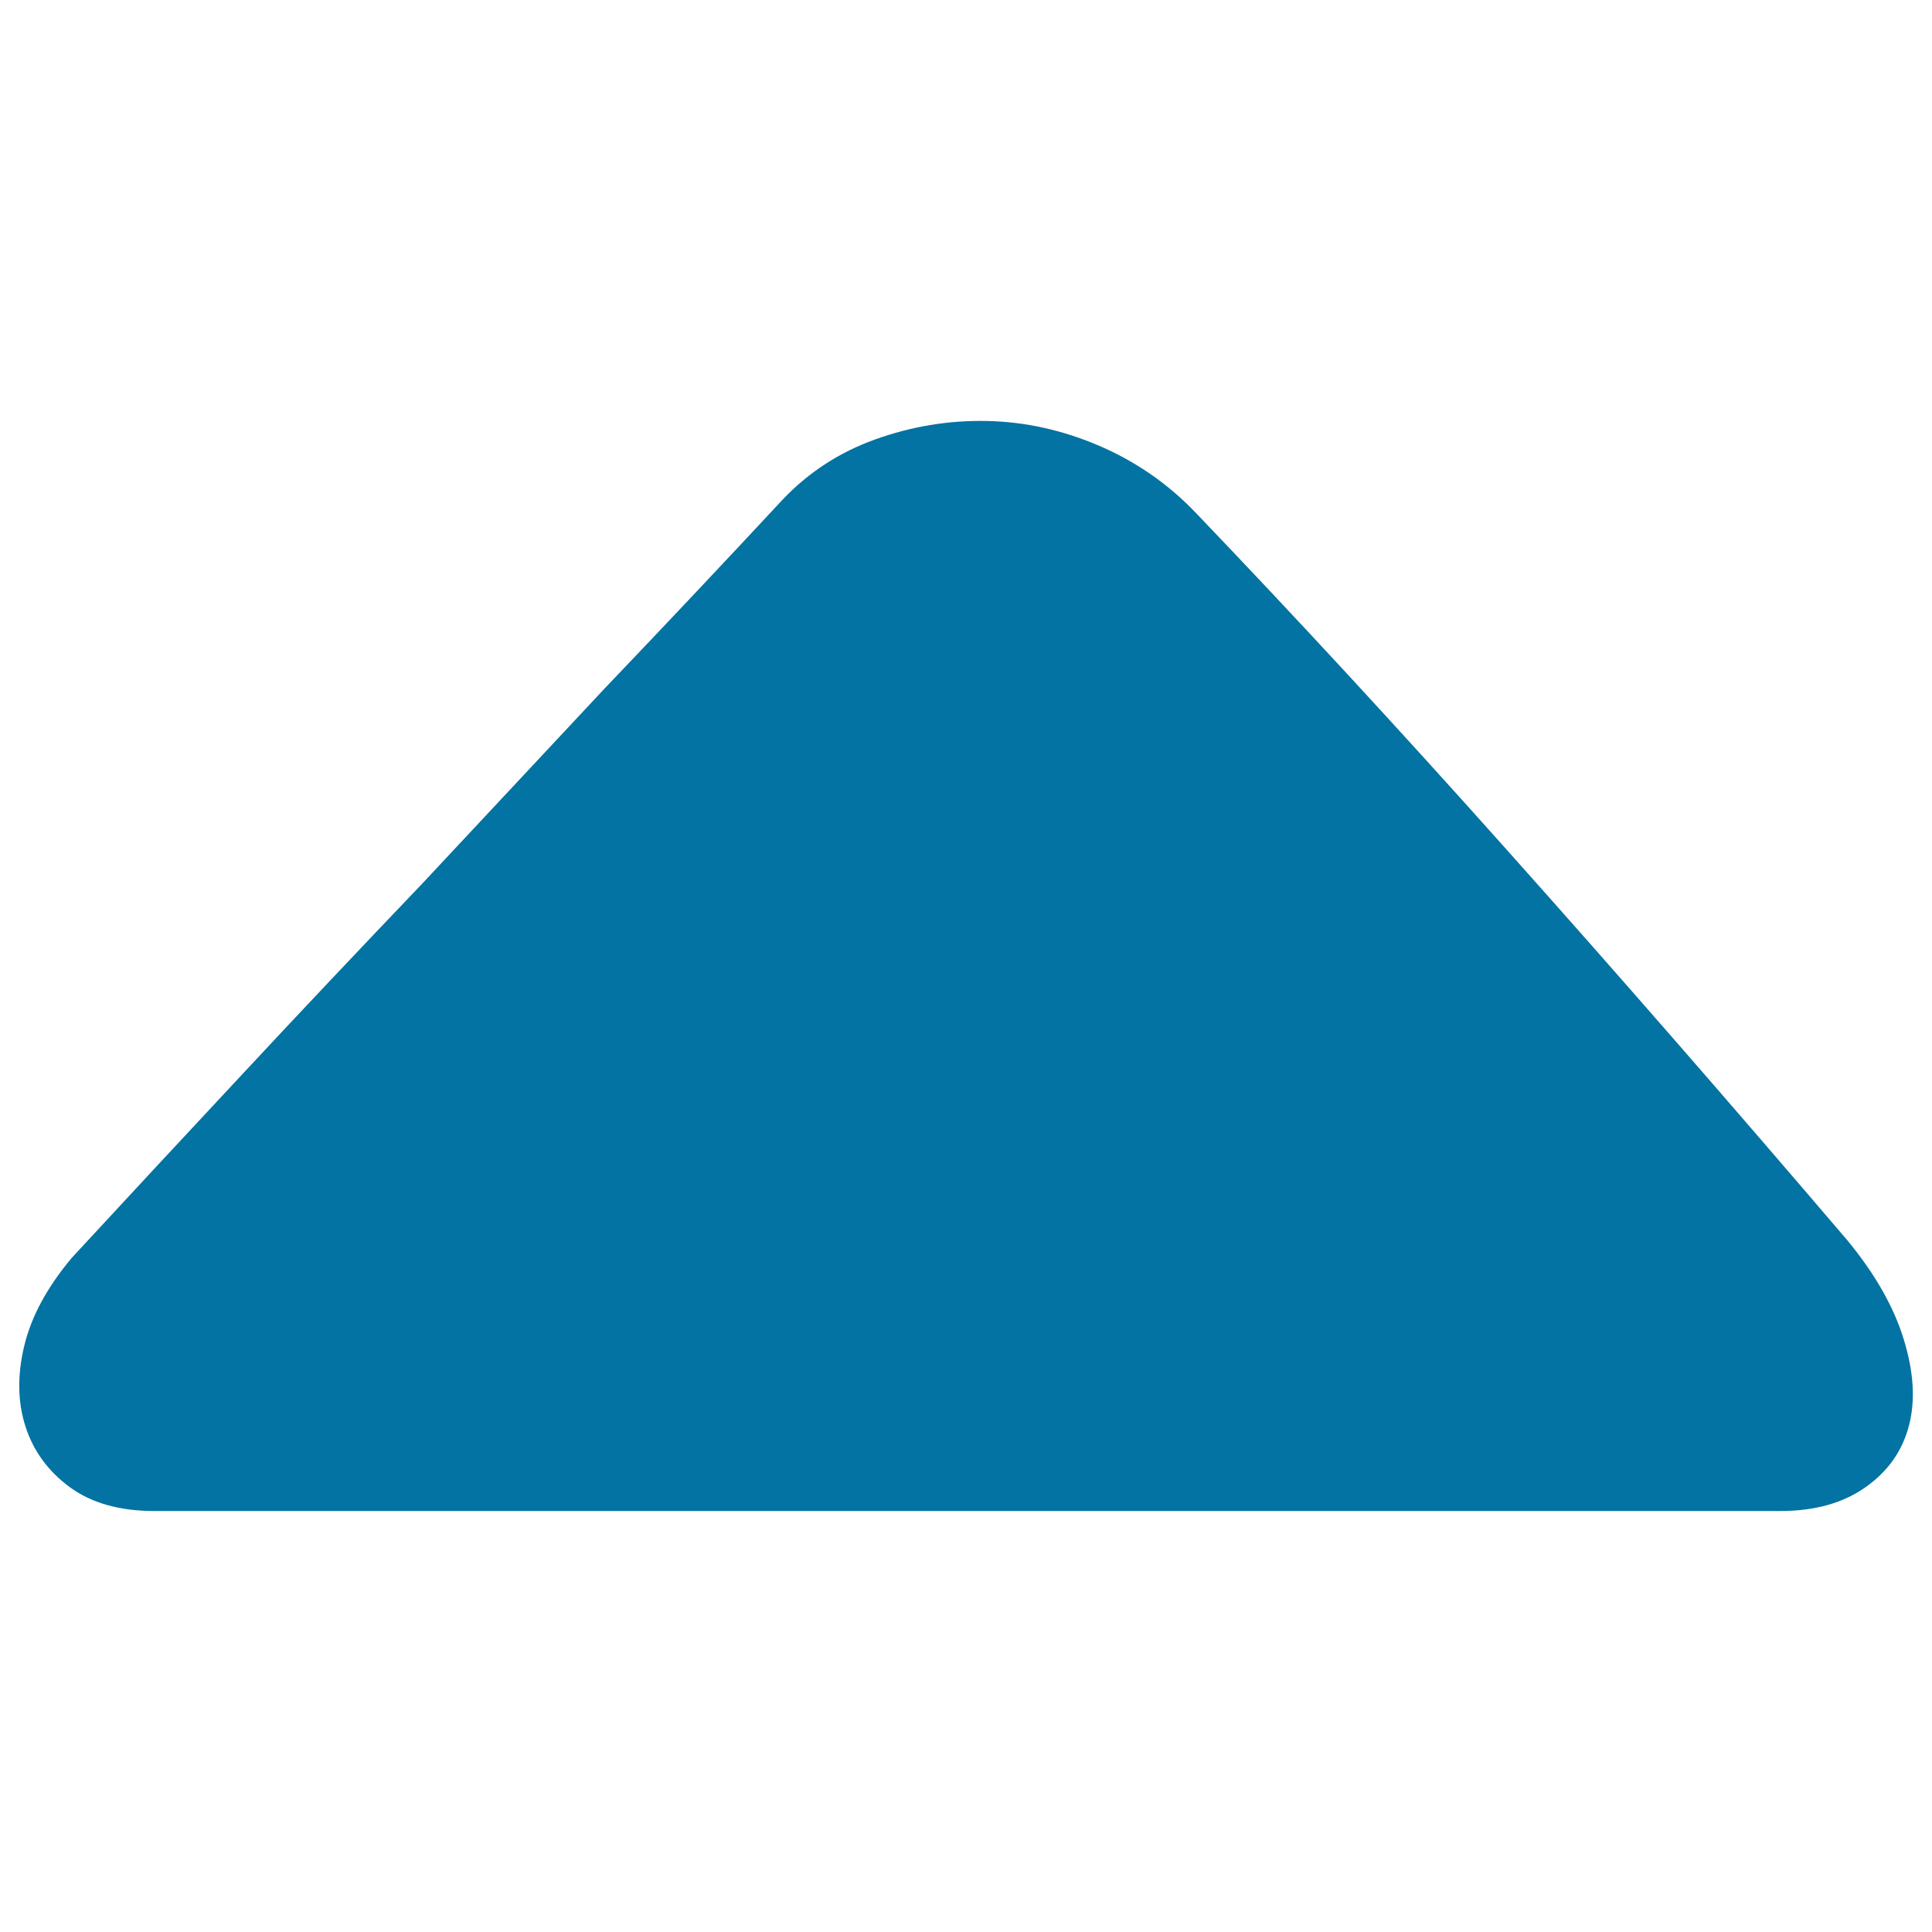 <svg xmlns="http://www.w3.org/2000/svg" viewBox="0 0 1000 1000" style="fill:#0273a2">
<title>Upward SVG icon</title>
<path d="M921.4,782.1h-88.5H689.4H519.1H344.3H189.7H79.9c-17.9,0-32.5-4.1-43.7-12.3c-11.2-8.2-18.9-18.7-23-31.4c-4.1-12.7-4.3-26.7-0.6-42c3.7-15.3,12-30.4,24.6-45.4c27.6-29.9,56.8-61.3,87.4-94.1c30.6-32.9,62-66.1,94.1-99.7L313,356.3c32.1-33.6,62.7-66.1,91.9-97.5c13.4-14.2,29.5-24.7,48.2-31.4c18.7-6.7,37.9-9.9,57.7-9.5c19.8,0.4,39.2,4.7,58.3,12.9c19,8.2,35.7,19.8,49.9,34.7c51.5,53.8,105.3,112,161.3,174.8c56,62.7,114.7,130,175.9,201.7c14.2,17.2,23.9,34.2,29.1,51s6.2,31.7,2.8,44.8s-10.8,23.7-22.4,31.9C954,778,939.3,782.1,921.4,782.1L921.4,782.1z"/>
</svg>